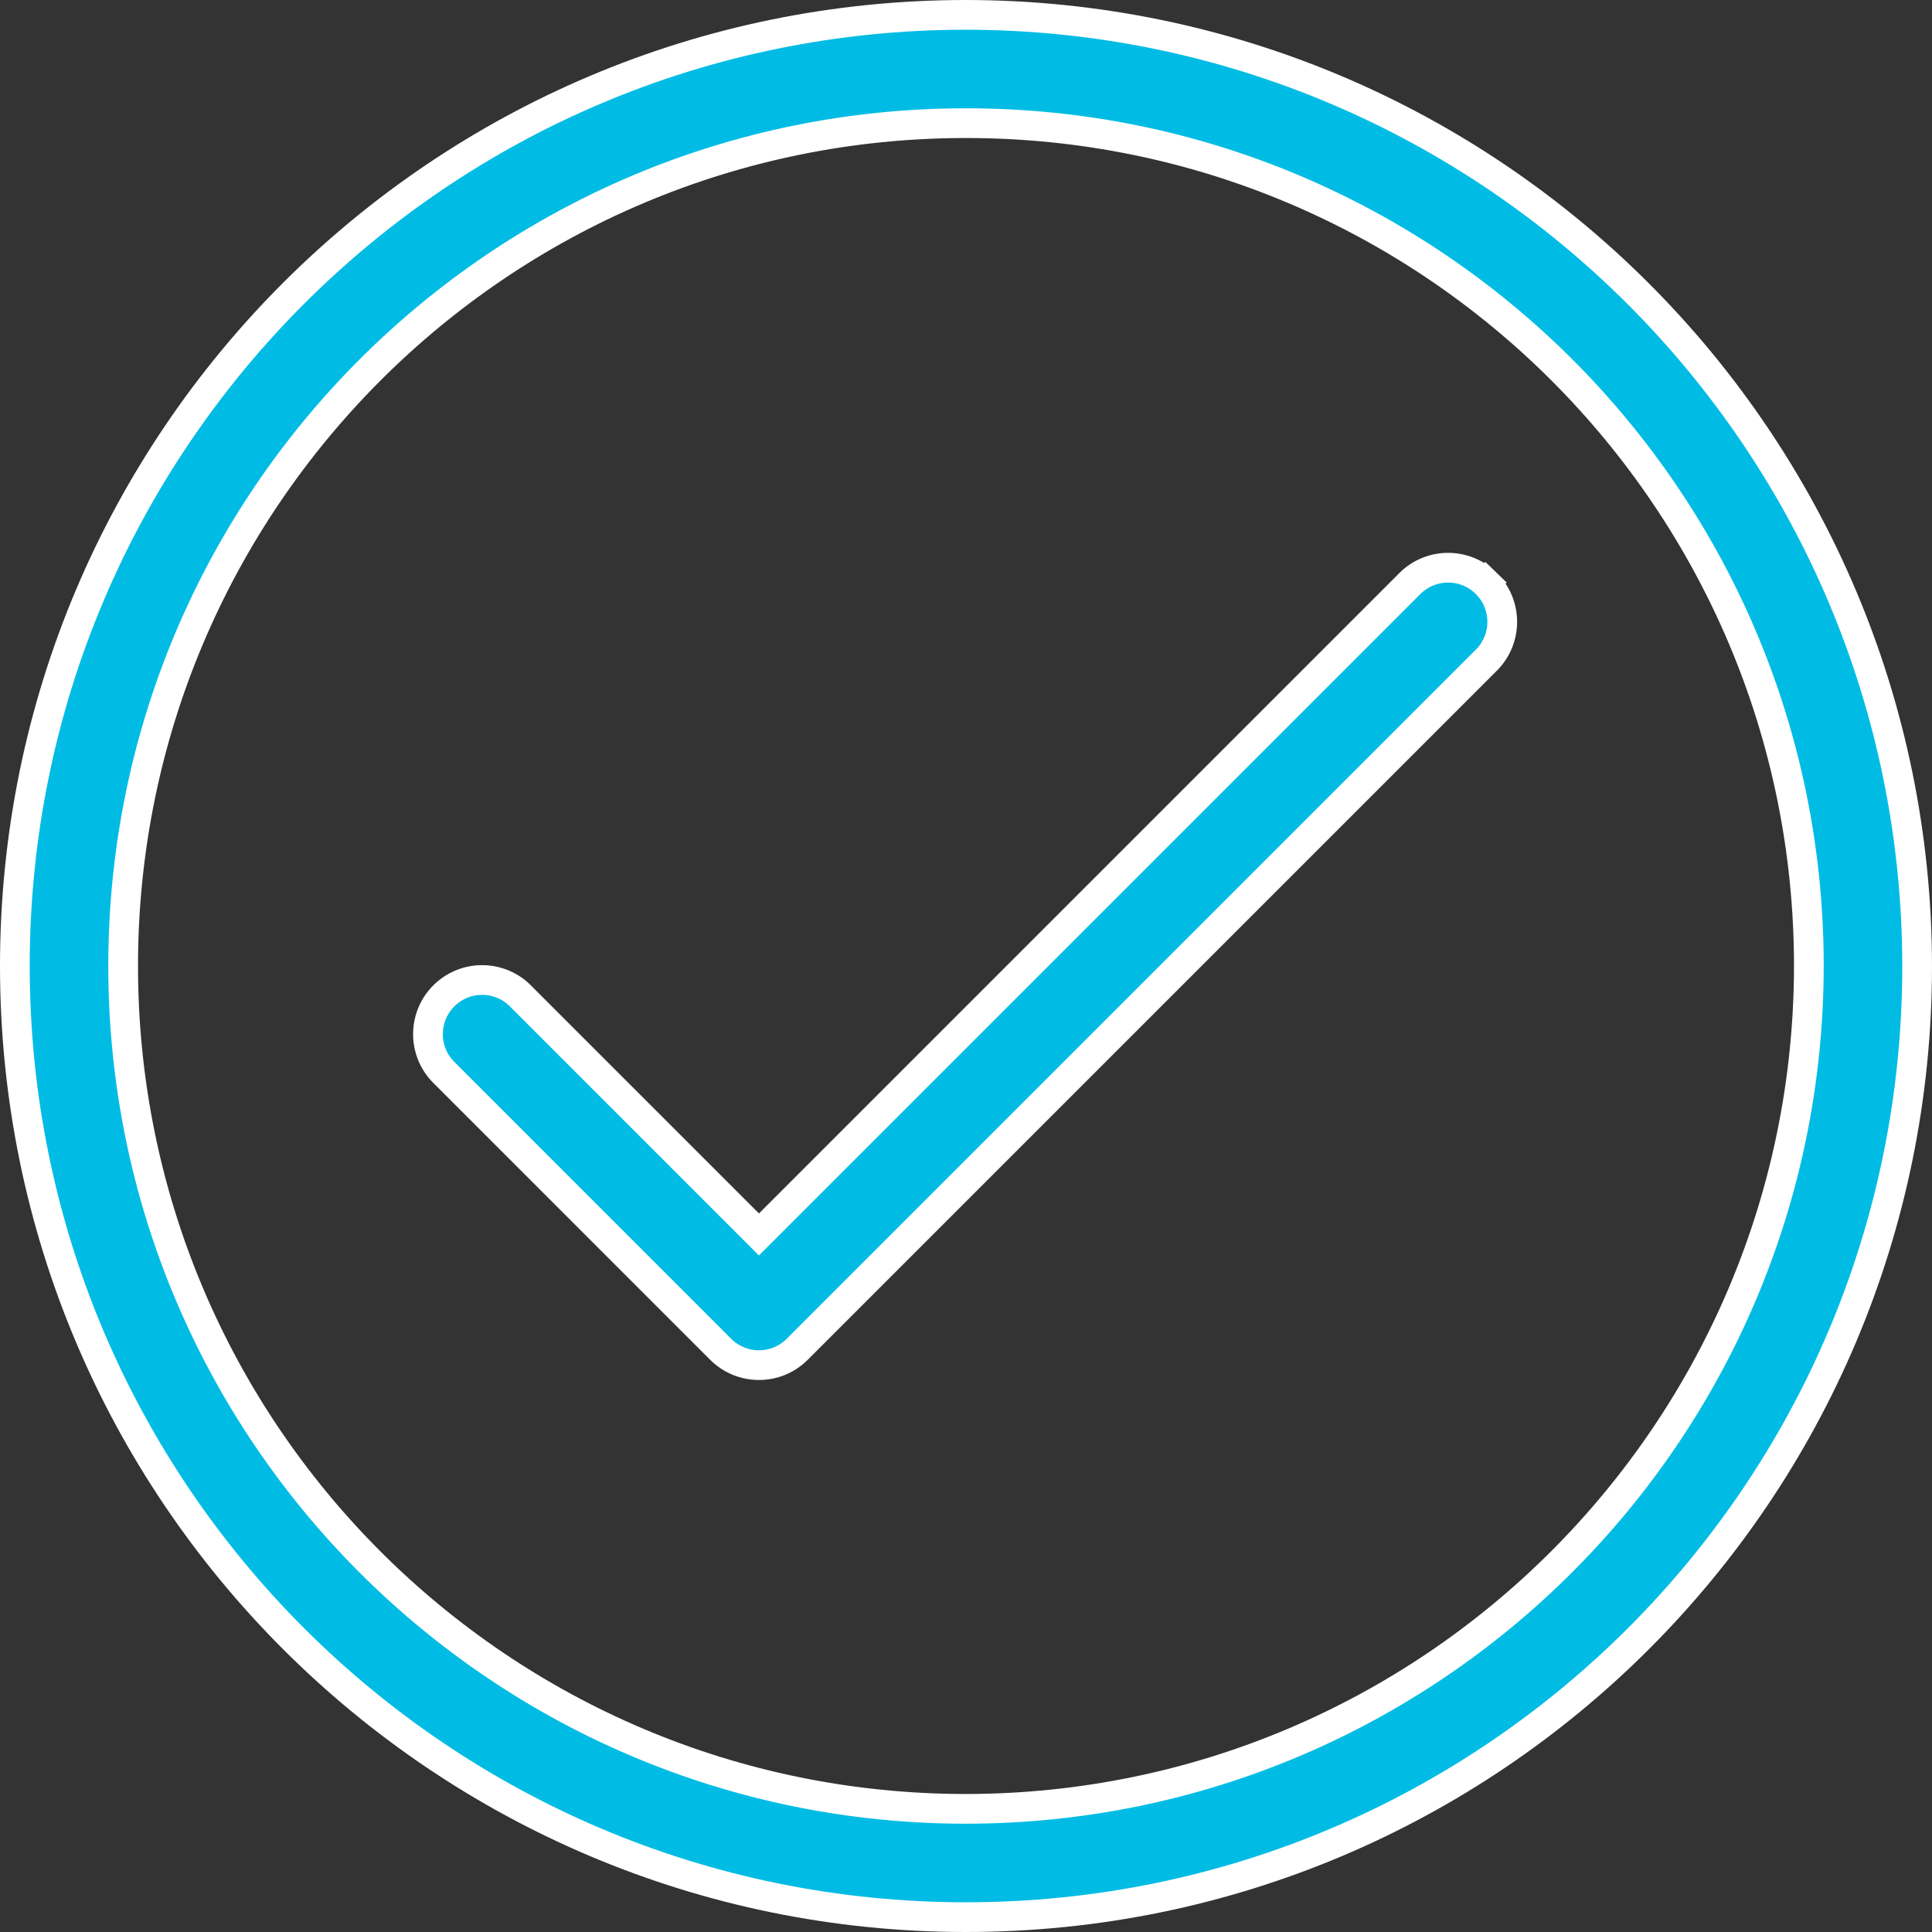 <svg width="65" height="65" viewBox="0 0 65 65" fill="none" xmlns="http://www.w3.org/2000/svg"><rect x="0" y="0" width="65" height="65" fill="#333333" stroke="none"/><path d="M32.5 60.857H32.501C48.154 60.84 60.84 48.154 60.857 32.501V32.5C60.857 16.839 48.161 4.143 32.5 4.143C16.839 4.143 4.143 16.839 4.143 32.5C4.143 48.161 16.839 60.857 32.5 60.857ZM0.5 32.5C0.5 14.827 14.827 0.5 32.5 0.5C50.165 0.519 64.481 14.835 64.5 32.501C64.5 50.173 50.173 64.5 32.5 64.5C14.827 64.5 0.5 50.173 0.5 32.5Z" fill="#00BCE4" stroke="#fff"/><path d="M49.985 19.611L50.332 19.252L49.985 19.611C50.708 20.309 50.729 21.46 50.033 22.184L26.822 45.395C26.822 45.395 26.822 45.395 26.822 45.395C26.111 46.106 24.958 46.106 24.246 45.395C24.246 45.395 24.246 45.395 24.246 45.395L14.961 36.109L14.961 36.109L14.954 36.103C14.939 36.088 14.924 36.073 14.91 36.058L14.91 36.058C14.211 35.335 14.231 34.181 14.954 33.483L14.954 33.483C15.678 32.784 16.831 32.804 17.53 33.527L17.53 33.527L17.536 33.534L25.18 41.178L25.534 41.532L25.888 41.178L47.458 19.608C48.163 18.93 49.28 18.93 49.985 19.611Z" fill="#00BCE4" stroke="#fff"/></svg>